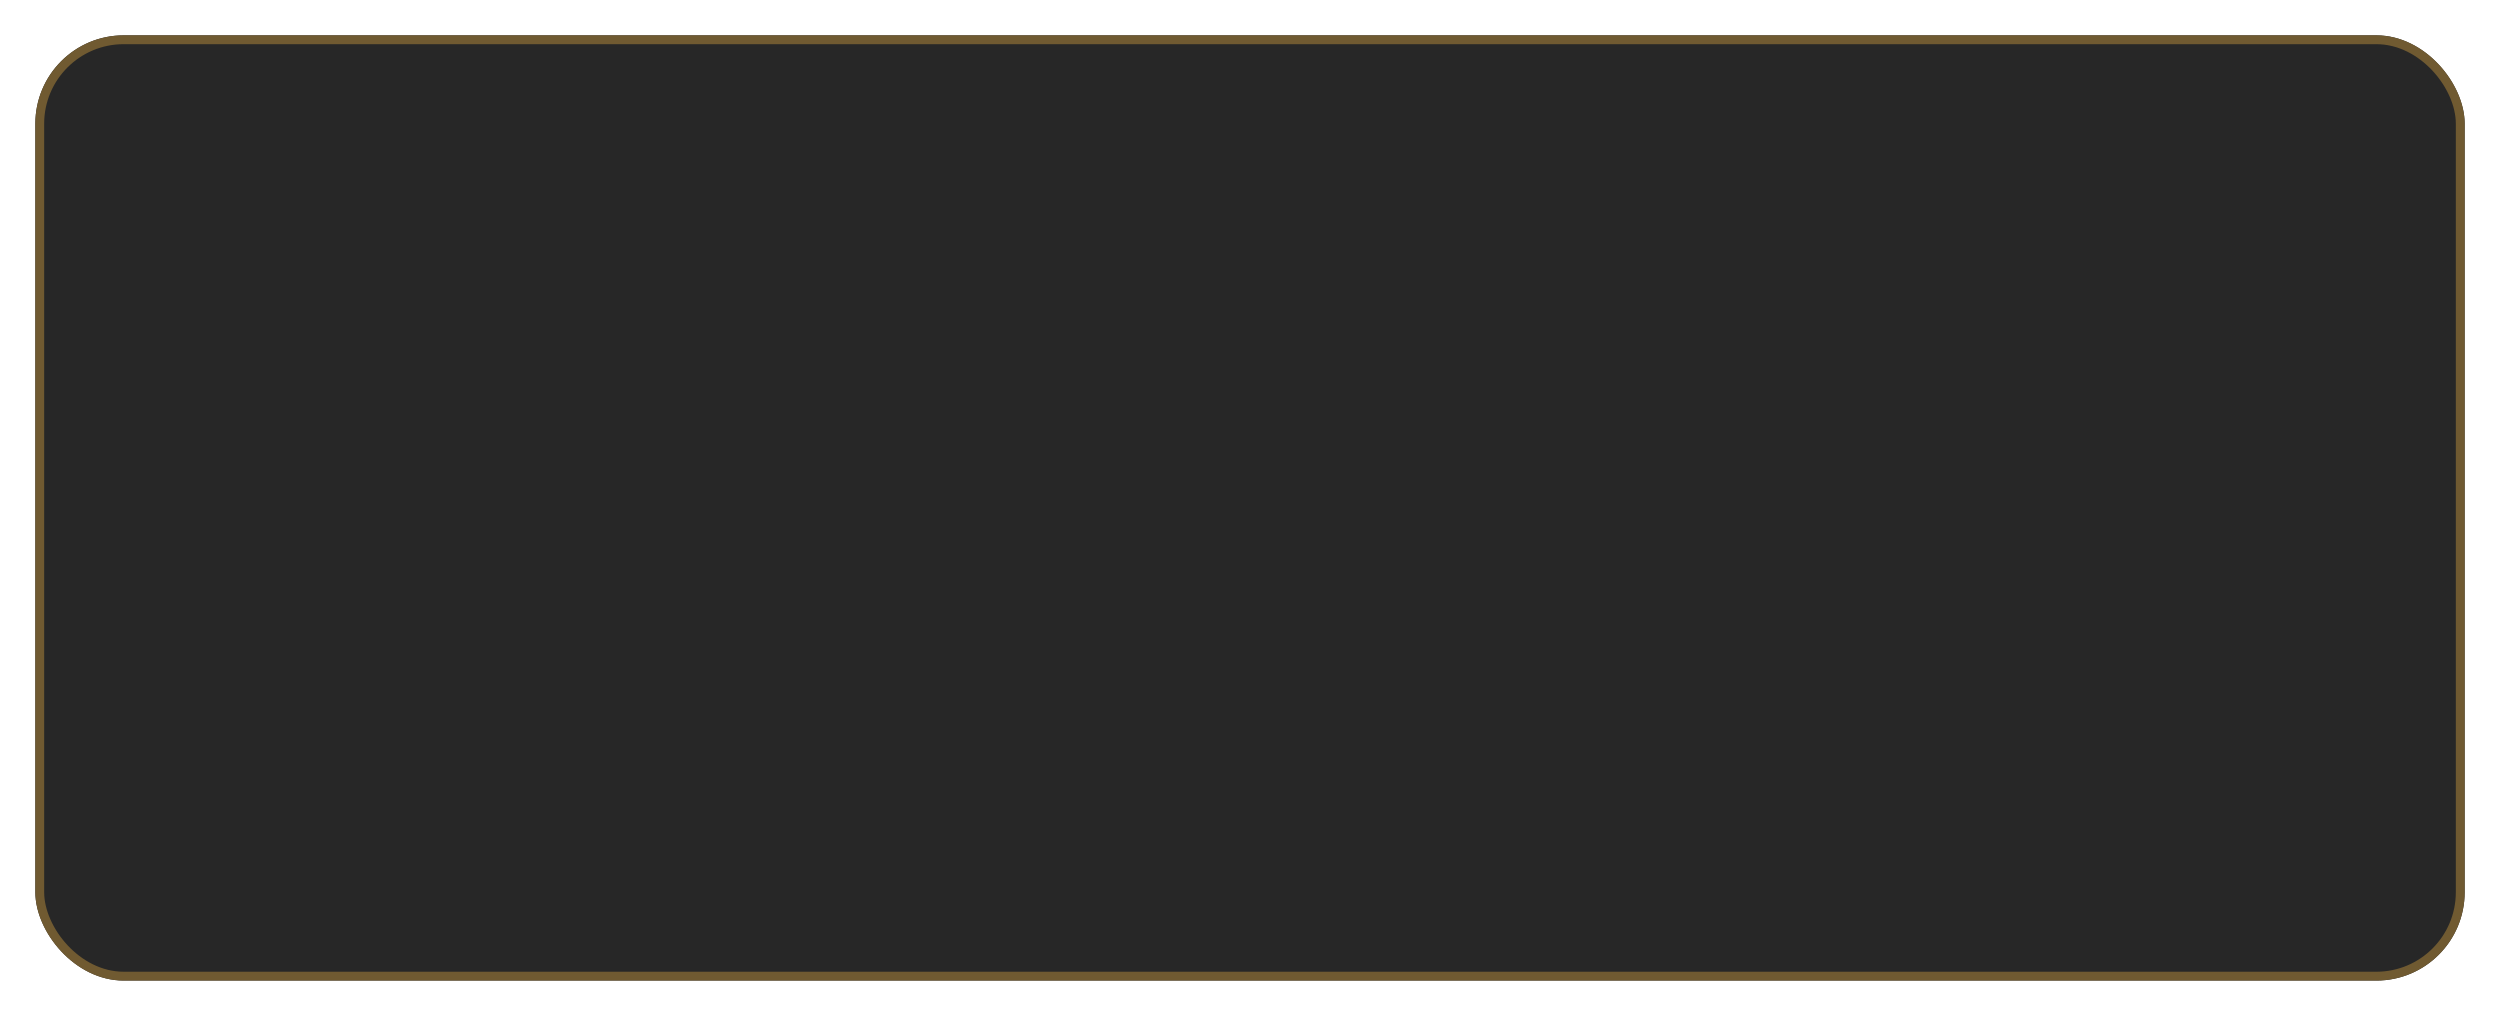 <?xml version="1.0" encoding="UTF-8"?> <svg xmlns="http://www.w3.org/2000/svg" width="283" height="115" viewBox="0 0 283 115" fill="none"> <g filter="url(#filter0_d)"> <rect x="279" y="107" width="275" height="107" rx="10" transform="rotate(180 279 107)" fill="#272727"></rect> <rect x="278.5" y="106.5" width="274" height="106" rx="9.5" transform="rotate(180 278.5 106.5)" stroke="#705A31"></rect> </g> <defs> <filter id="filter0_d" x="0" y="0" width="283" height="115" filterUnits="userSpaceOnUse" color-interpolation-filters="sRGB"> <feFlood flood-opacity="0" result="BackgroundImageFix"></feFlood> <feColorMatrix in="SourceAlpha" type="matrix" values="0 0 0 0 0 0 0 0 0 0 0 0 0 0 0 0 0 0 127 0"></feColorMatrix> <feOffset dy="4"></feOffset> <feGaussianBlur stdDeviation="2"></feGaussianBlur> <feColorMatrix type="matrix" values="0 0 0 0 0 0 0 0 0 0 0 0 0 0 0 0 0 0 0.25 0"></feColorMatrix> <feBlend mode="normal" in2="BackgroundImageFix" result="effect1_dropShadow"></feBlend> <feBlend mode="normal" in="SourceGraphic" in2="effect1_dropShadow" result="shape"></feBlend> </filter> </defs> </svg> 